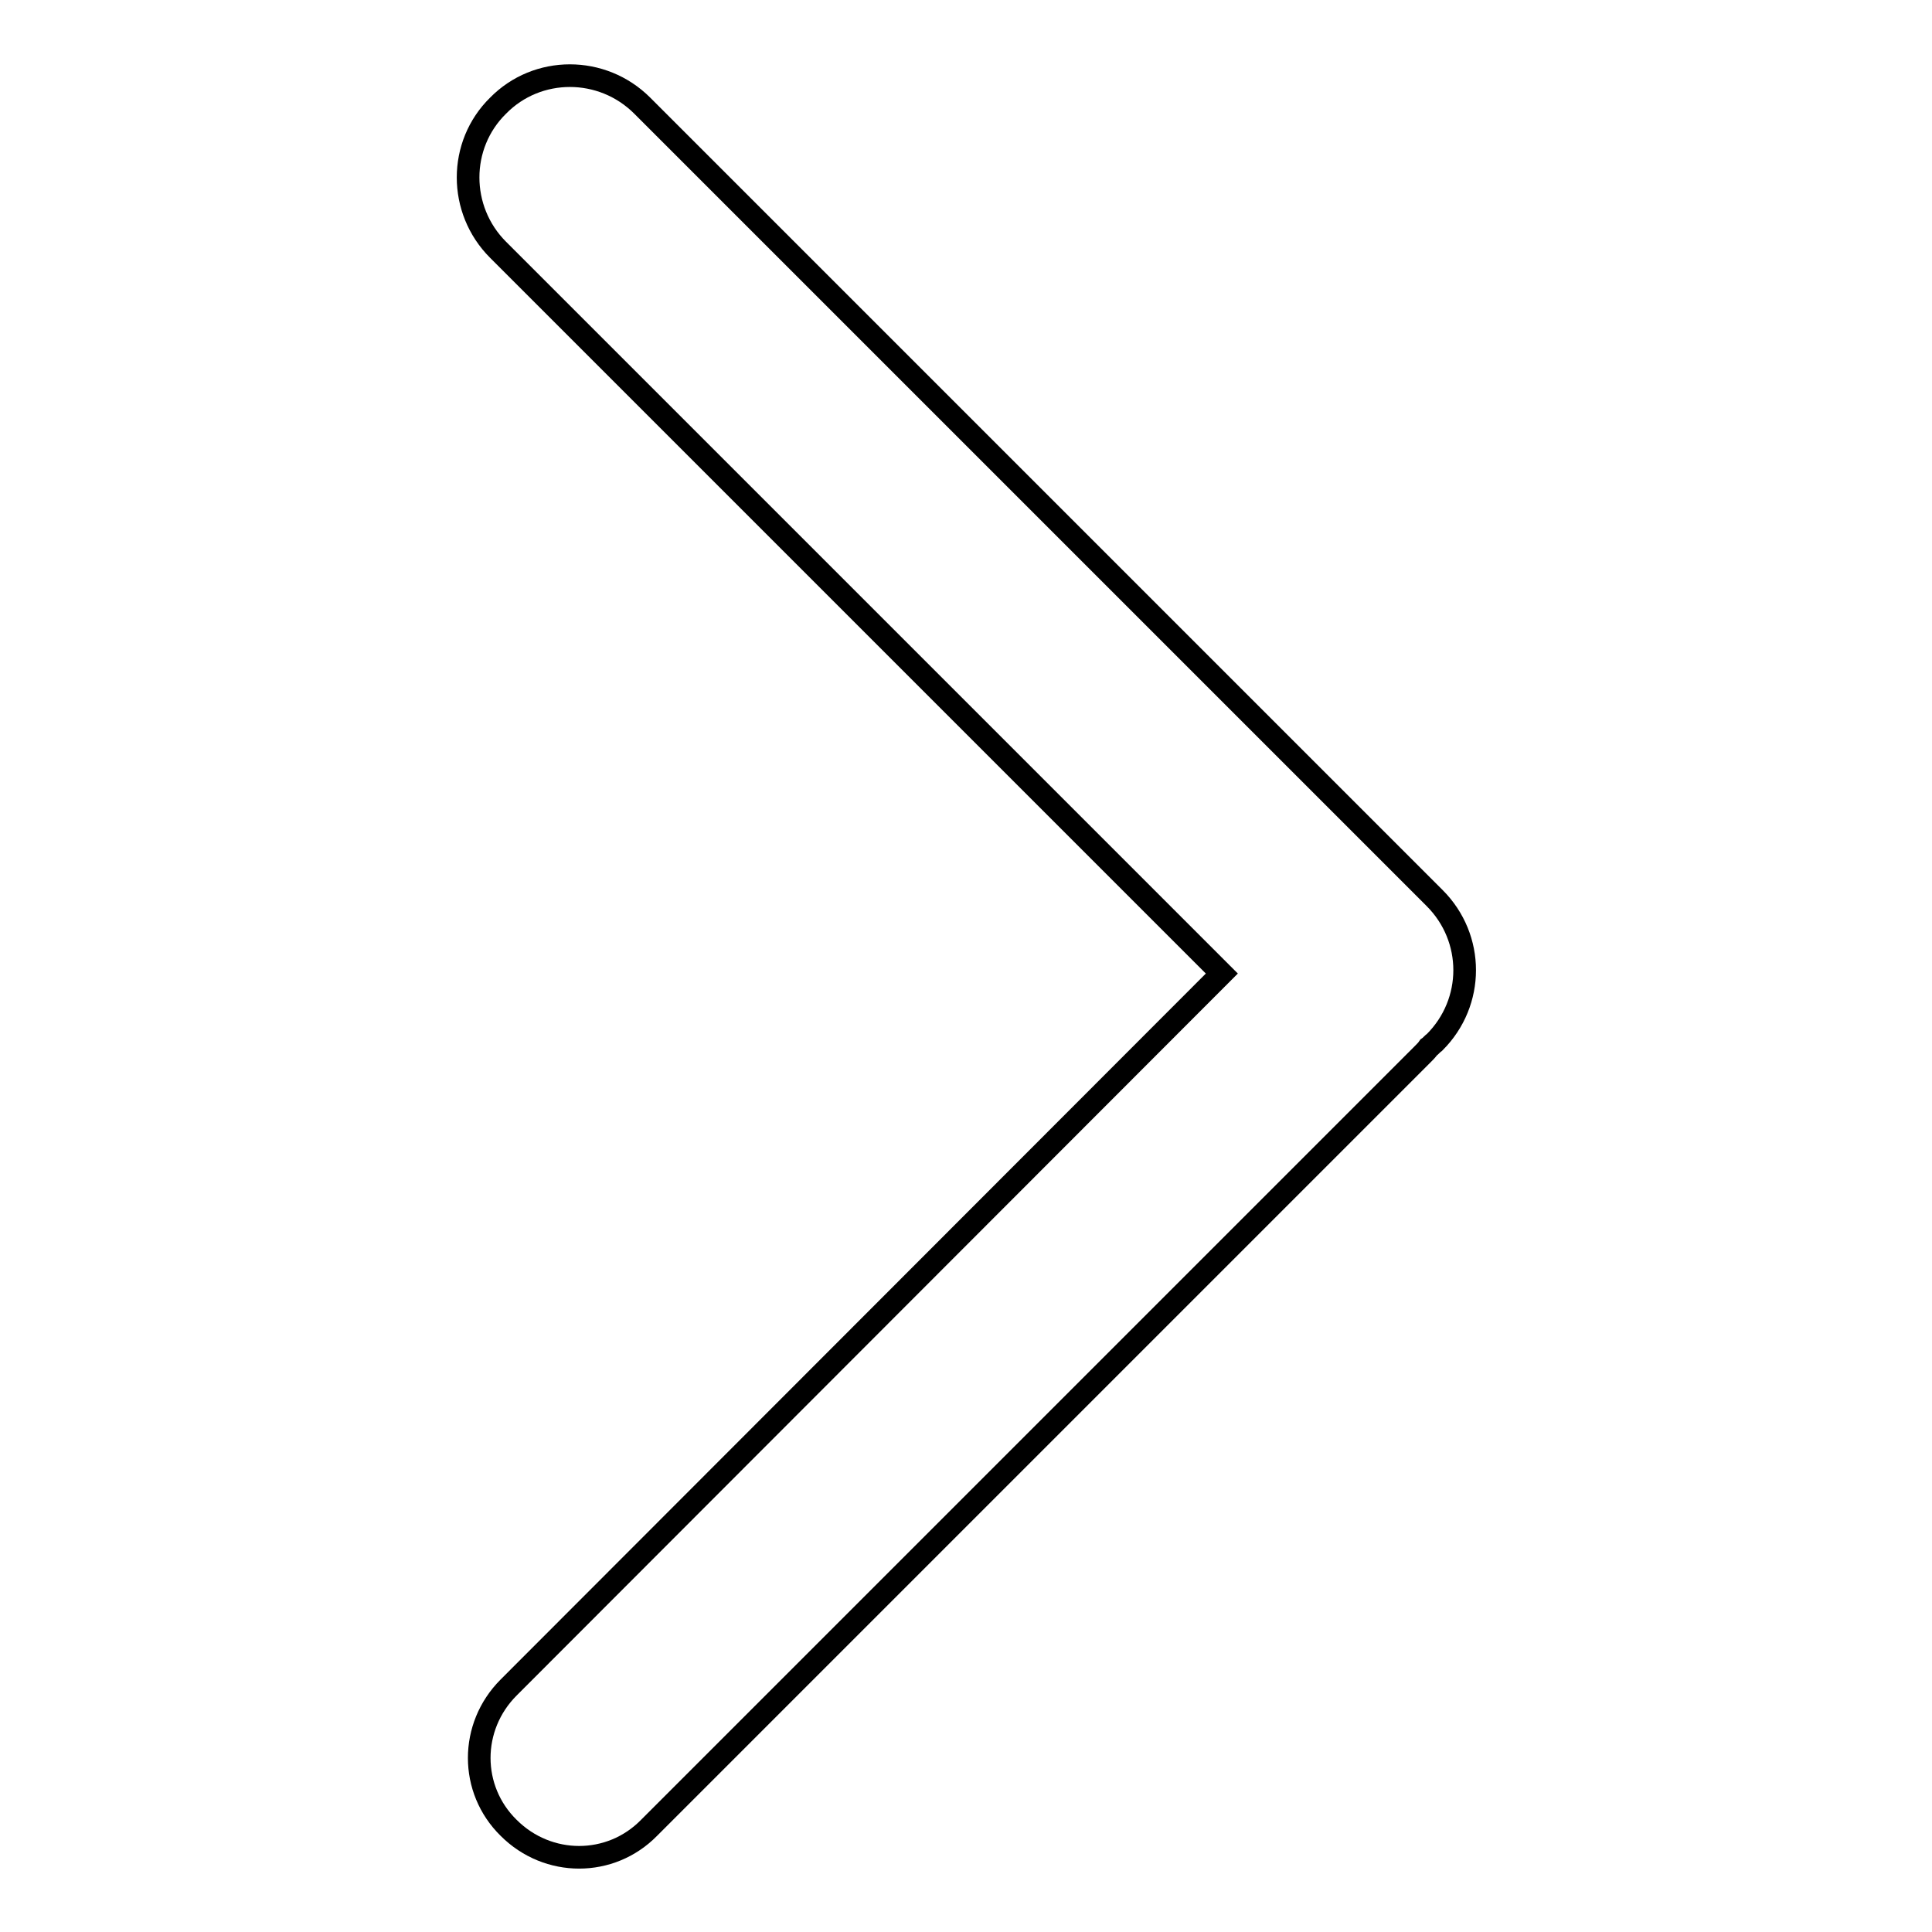 <?xml version="1.0" encoding="utf-8"?>
<!-- Svg Vector Icons : http://www.onlinewebfonts.com/icon -->
<!DOCTYPE svg PUBLIC "-//W3C//DTD SVG 1.1//EN" "http://www.w3.org/Graphics/SVG/1.1/DTD/svg11.dtd">
<svg version="1.1" xmlns="http://www.w3.org/2000/svg" xmlns:xlink="http://www.w3.org/1999/xlink" x="0px" y="0px" viewBox="0 0 256 256" enable-background="new 0 0 256 256" xml:space="preserve">
<g><g><path stroke-width="3" fill-opacity="0" stroke="#000000"  d="M66,33.1l95.9,95.9l-94.5,94.6c-5.2,5.2-5.2,13.5,0,18.6c5.2,5.2,13.5,5.2,18.6,0l102.5-102.5c0.3-0.3,0.6-0.6,0.8-0.9c0.3-0.2,0.5-0.5,0.8-0.7c5.3-5.3,5.3-13.8,0-19.1L85.1,14C79.8,8.7,71.2,8.7,66,14C60.7,19.2,60.7,27.8,66,33.1L66,33.1z"/></g></g>
</svg>